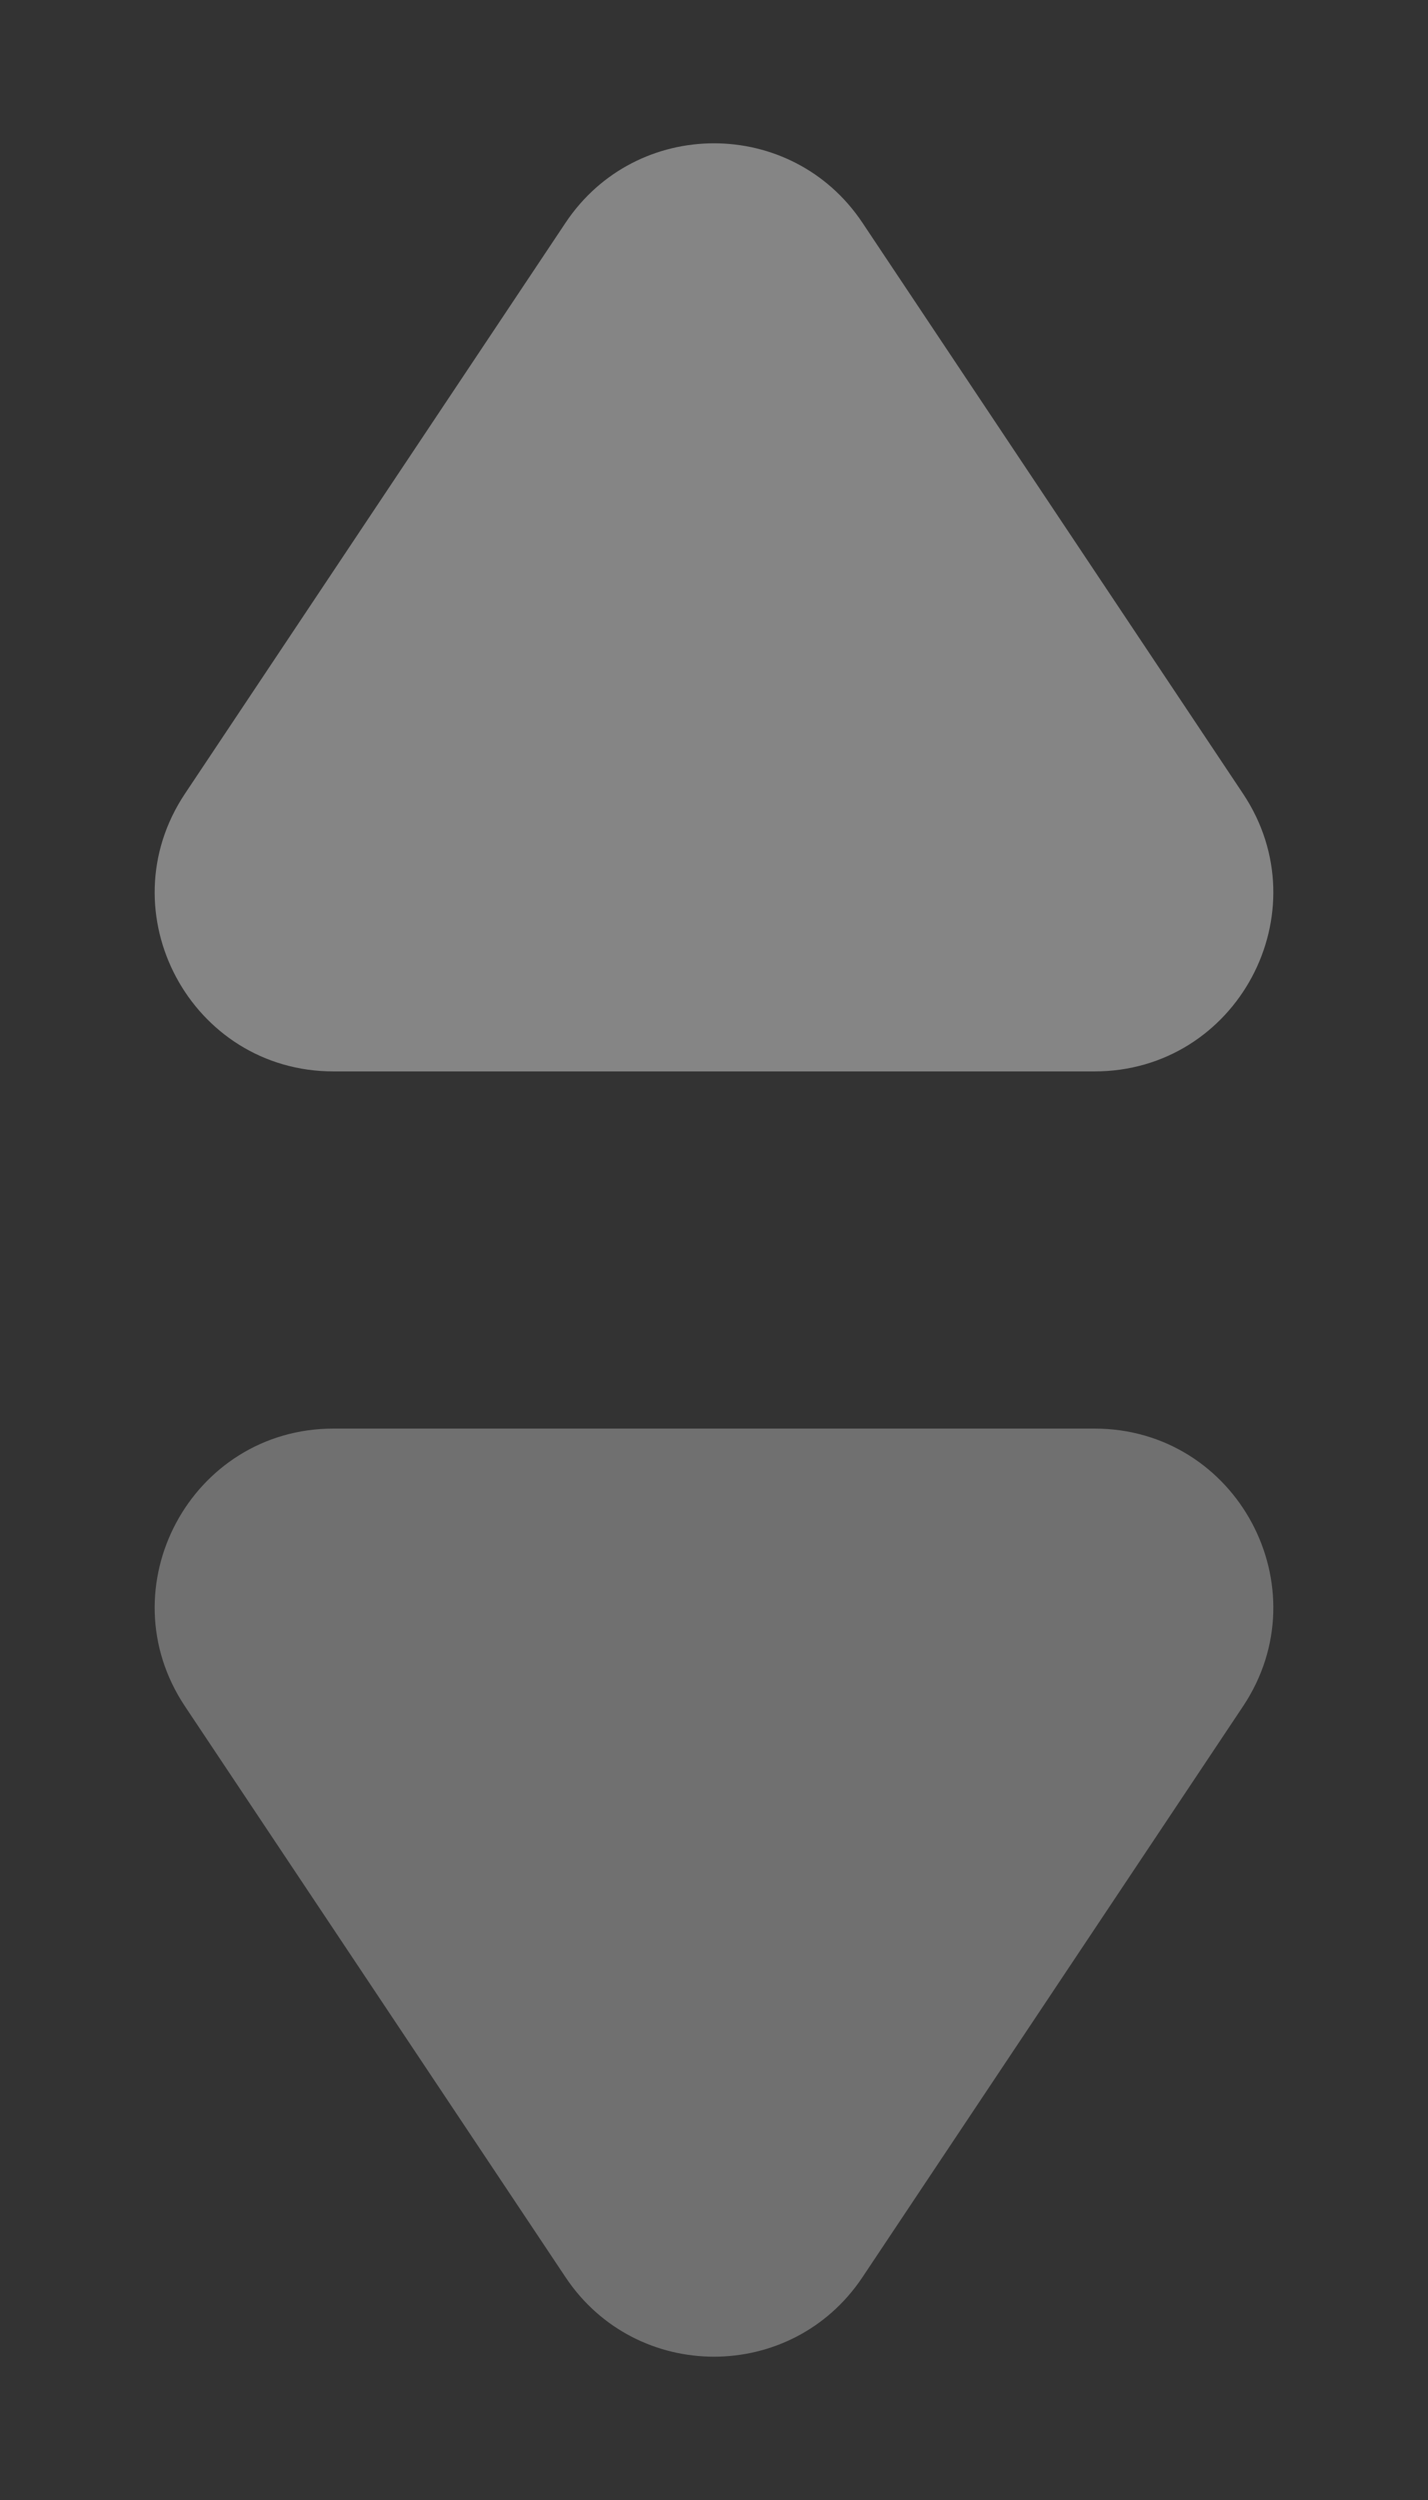 <svg width="8" height="14" viewBox="0 0 8 14" fill="none" xmlns="http://www.w3.org/2000/svg">
<rect x="0" y="0" width="8" height="14" fill="#333333" stroke="none"/>
<path opacity="0.4" d="M3.168 1.248C3.564 0.654 4.436 0.654 4.832 1.248L6.964 4.445C7.407 5.11 6.93 6 6.131 6H1.869C1.07 6 0.593 5.11 1.036 4.445L3.168 1.248Z" fill="white"/>
<path opacity="0.3" d="M3.168 12.752C3.564 13.346 4.436 13.346 4.832 12.752L6.964 9.555C7.407 8.89 6.93 8 6.131 8H1.869C1.07 8 0.593 8.89 1.036 9.555L3.168 12.752Z" fill="white"/>
</svg>
